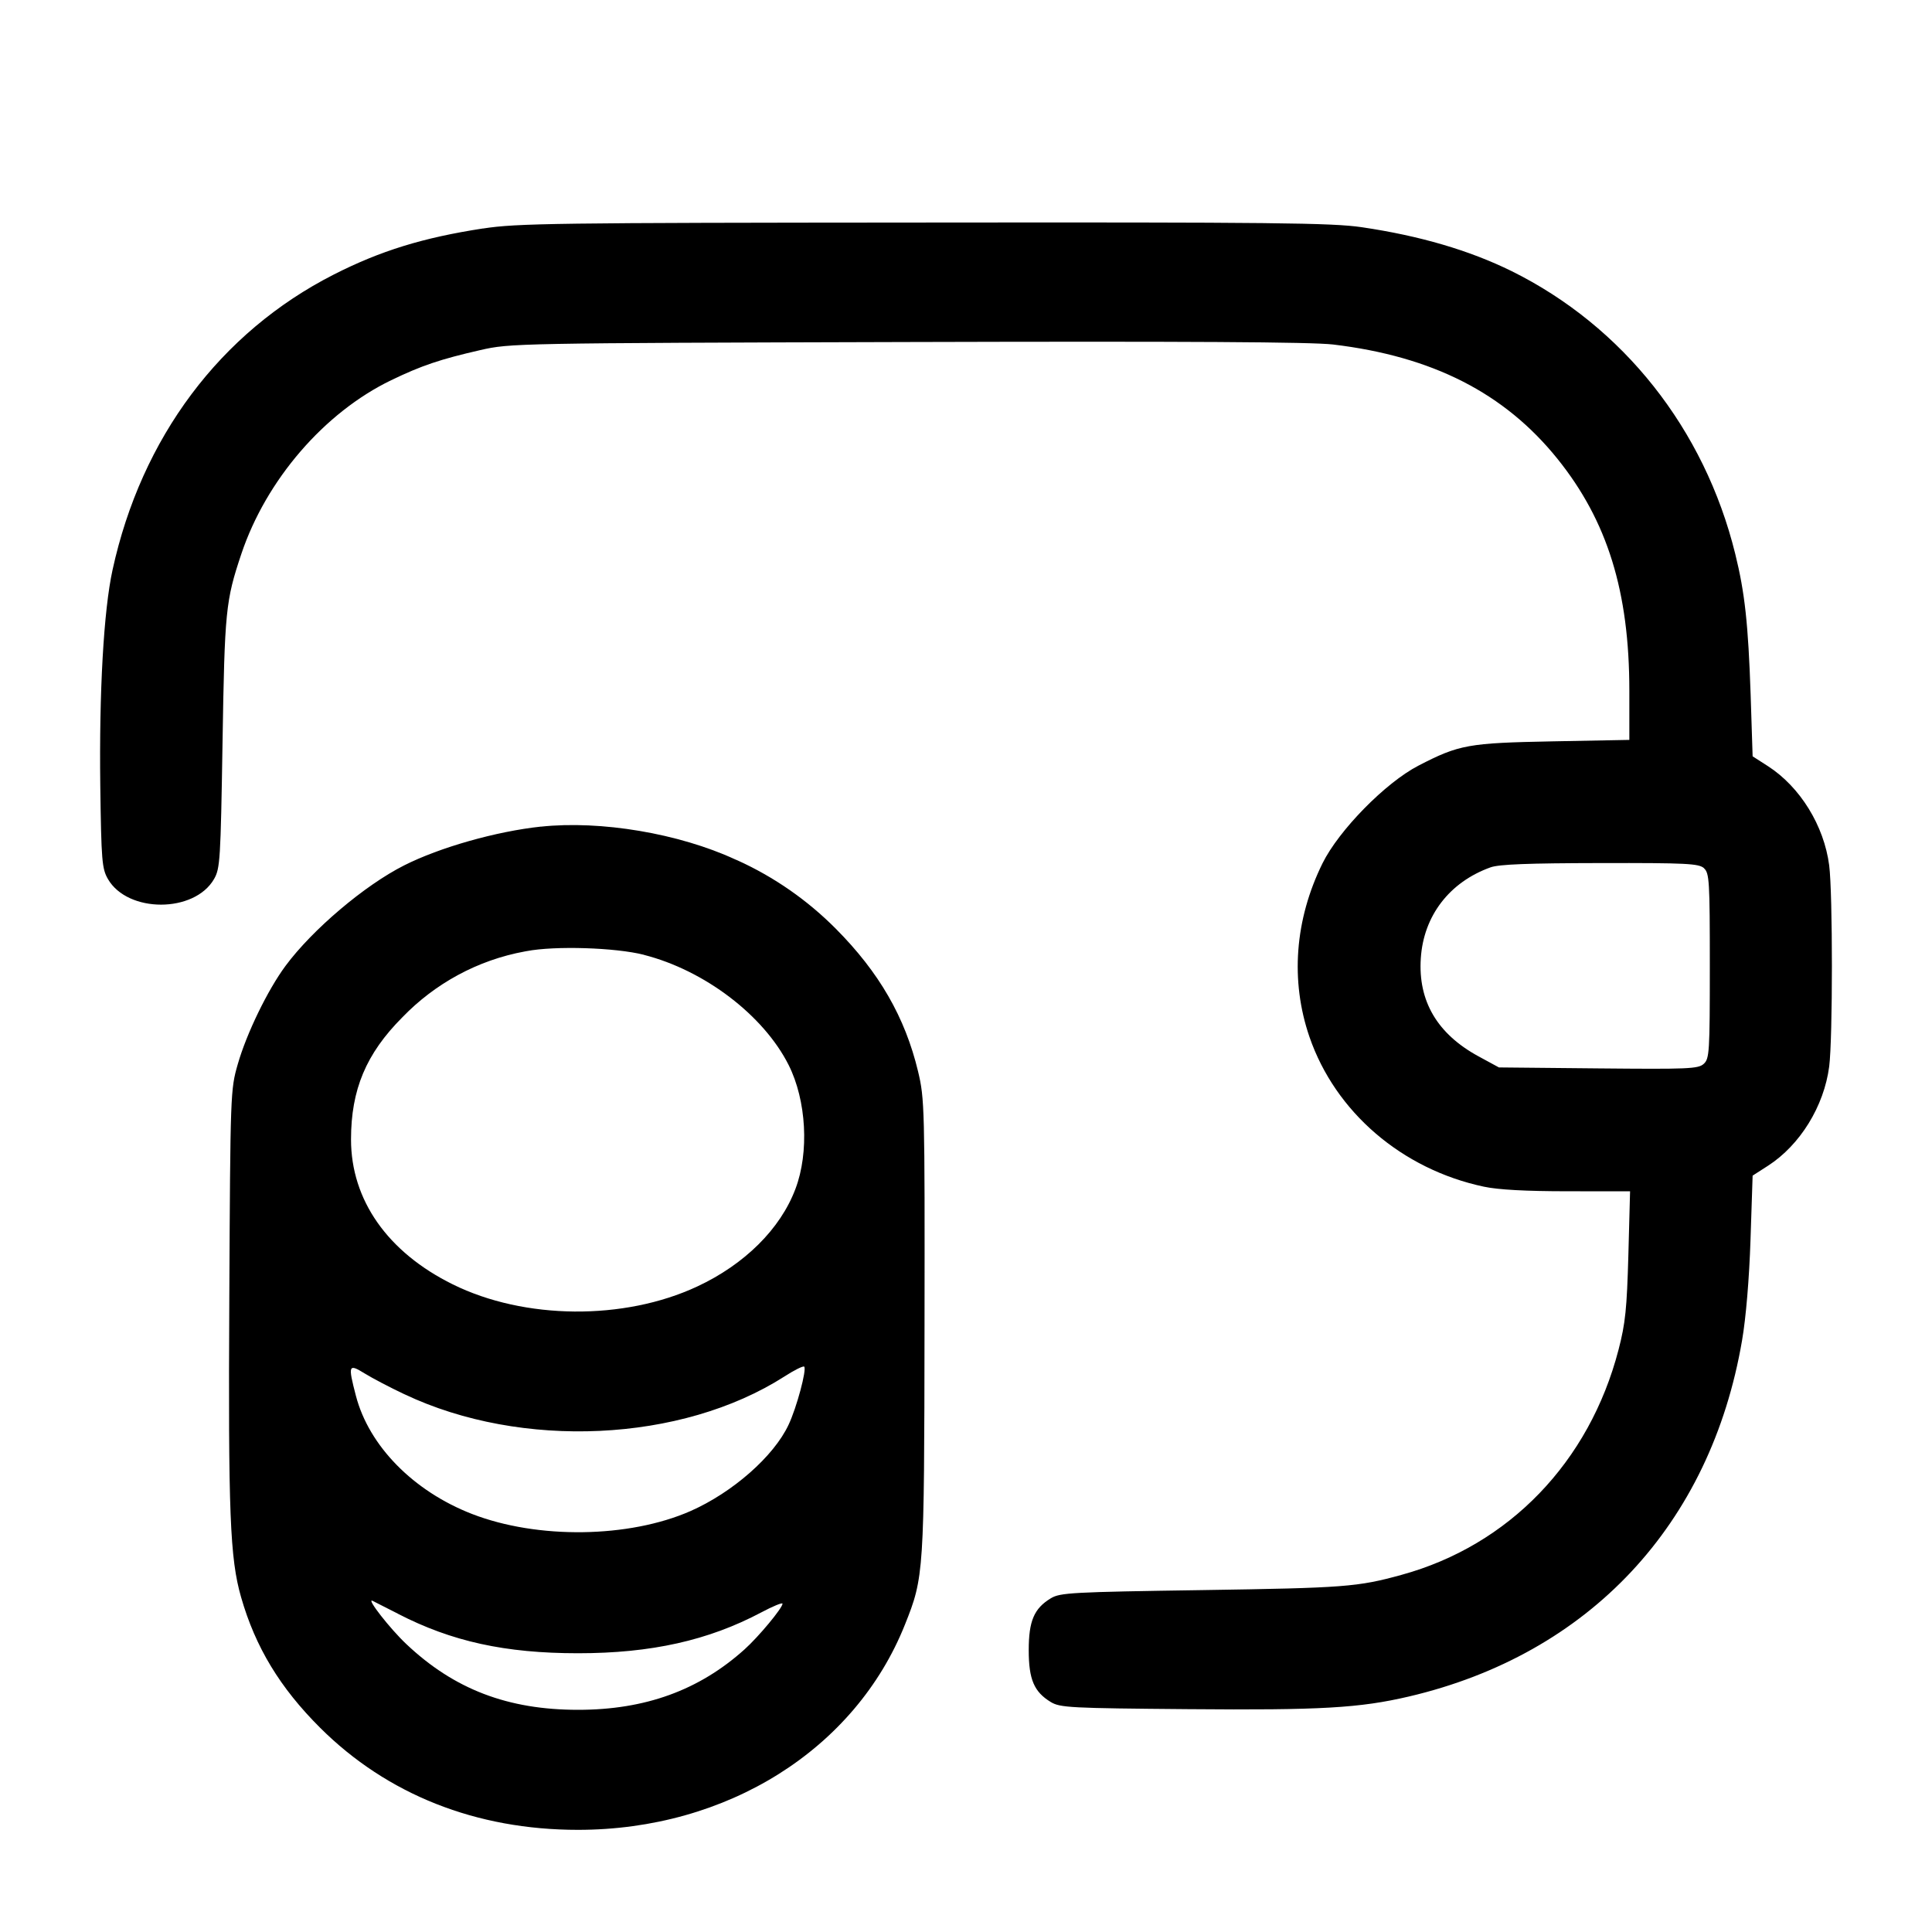 <!-- Generated by IcoMoon.io -->
<svg version="1.1" xmlns="http://www.w3.org/2000/svg" width="32" height="32" viewBox="0 0 32 32">
<title>wallet-money</title>
<path d="M8 3.784c-0.996 0.153-1.701 0.371-2.473 0.764-1.879 0.957-3.185 2.701-3.663 4.892-0.147 0.671-0.223 2.023-0.203 3.576 0.017 1.247 0.028 1.372 0.127 1.544 0.327 0.565 1.431 0.565 1.757 0 0.101-0.176 0.109-0.309 0.141-2.267 0.035-2.18 0.051-2.341 0.312-3.12 0.411-1.224 1.373-2.34 2.48-2.875 0.504-0.243 0.811-0.347 1.48-0.5 0.488-0.112 0.584-0.115 7.055-0.133 4.667-0.013 6.707-0.001 7.067 0.041 1.648 0.197 2.839 0.804 3.716 1.893 0.828 1.029 1.191 2.199 1.191 3.841v0.815l-1.267 0.024c-1.401 0.027-1.551 0.053-2.227 0.403-0.544 0.281-1.317 1.069-1.588 1.617-0.46 0.933-0.536 1.945-0.216 2.876 0.429 1.245 1.532 2.192 2.888 2.48 0.236 0.051 0.704 0.076 1.389 0.076l1.033 0.001-0.028 1.053c-0.025 0.891-0.049 1.133-0.163 1.571-0.483 1.859-1.815 3.241-3.596 3.729-0.725 0.2-0.948 0.216-3.293 0.252-2.169 0.032-2.359 0.043-2.513 0.135-0.279 0.169-0.367 0.376-0.367 0.86s0.088 0.691 0.367 0.86c0.155 0.092 0.321 0.101 2.273 0.117 2.199 0.019 2.841-0.019 3.655-0.209 2.989-0.7 4.999-2.848 5.52-5.899 0.064-0.369 0.119-1.023 0.14-1.668l0.035-1.061 0.257-0.165c0.531-0.344 0.925-0.985 1.011-1.641 0.060-0.467 0.060-2.867 0-3.333-0.085-0.656-0.48-1.297-1.011-1.641l-0.257-0.165-0.033-1.024c-0.040-1.169-0.096-1.687-0.255-2.329-0.509-2.067-1.857-3.769-3.705-4.684-0.699-0.344-1.519-0.585-2.483-0.727-0.492-0.072-1.46-0.083-7.253-0.077-6.113 0.004-6.739 0.012-7.3 0.099zM8.96 13.691c-0.74 0.079-1.676 0.344-2.267 0.643-0.653 0.329-1.519 1.063-1.964 1.664-0.296 0.4-0.645 1.119-0.791 1.629-0.121 0.421-0.123 0.471-0.14 3.867-0.019 3.575 0.011 4.32 0.195 4.96 0.237 0.828 0.645 1.501 1.309 2.163 1.111 1.107 2.585 1.691 4.271 1.691 2.469 0 4.591-1.332 5.416-3.4 0.315-0.788 0.319-0.855 0.324-4.949 0.005-3.631 0.001-3.759-0.107-4.213-0.215-0.897-0.644-1.641-1.363-2.364-0.467-0.47-1.019-0.856-1.631-1.133l-0.034-0.014c-0.932-0.431-2.228-0.649-3.219-0.543zM28.223 14.381c0.089 0.081 0.097 0.204 0.097 1.619 0 1.432-0.007 1.536-0.101 1.621-0.091 0.083-0.255 0.089-1.747 0.075l-1.645-0.016-0.337-0.183c-0.683-0.371-1.004-0.915-0.957-1.624 0.045-0.704 0.475-1.263 1.155-1.507 0.141-0.051 0.629-0.069 1.816-0.071 1.437-0.003 1.633 0.008 1.72 0.085zM10.667 15.816c1.003 0.256 1.98 1 2.395 1.823 0.295 0.587 0.343 1.447 0.113 2.053-0.249 0.663-0.843 1.251-1.628 1.617-1.211 0.565-2.861 0.551-4.048-0.036-1.079-0.533-1.685-1.397-1.685-2.4 0-0.825 0.249-1.42 0.851-2.024 0.537-0.556 1.242-0.947 2.033-1.091l0.023-0.004c0.471-0.091 1.471-0.060 1.947 0.061zM6.699 23.093c1.94 0.92 4.588 0.796 6.292-0.293 0.165-0.107 0.313-0.18 0.329-0.164 0.045 0.045-0.125 0.68-0.259 0.963-0.245 0.523-0.927 1.121-1.624 1.429-1.020 0.448-2.533 0.469-3.619 0.048-0.971-0.377-1.707-1.127-1.923-1.957-0.133-0.511-0.124-0.537 0.144-0.371 0.124 0.077 0.421 0.233 0.659 0.345zM6.587 26.727c0.892 0.461 1.78 0.656 2.987 0.656 1.212 0 2.159-0.212 3.036-0.677 0.193-0.103 0.351-0.167 0.351-0.144 0 0.071-0.395 0.547-0.629 0.757-0.753 0.677-1.645 1.001-2.757 1.001-1.163 0-2.053-0.34-2.845-1.089-0.268-0.252-0.668-0.764-0.561-0.717l0.42 0.213z"></path>
</svg>
